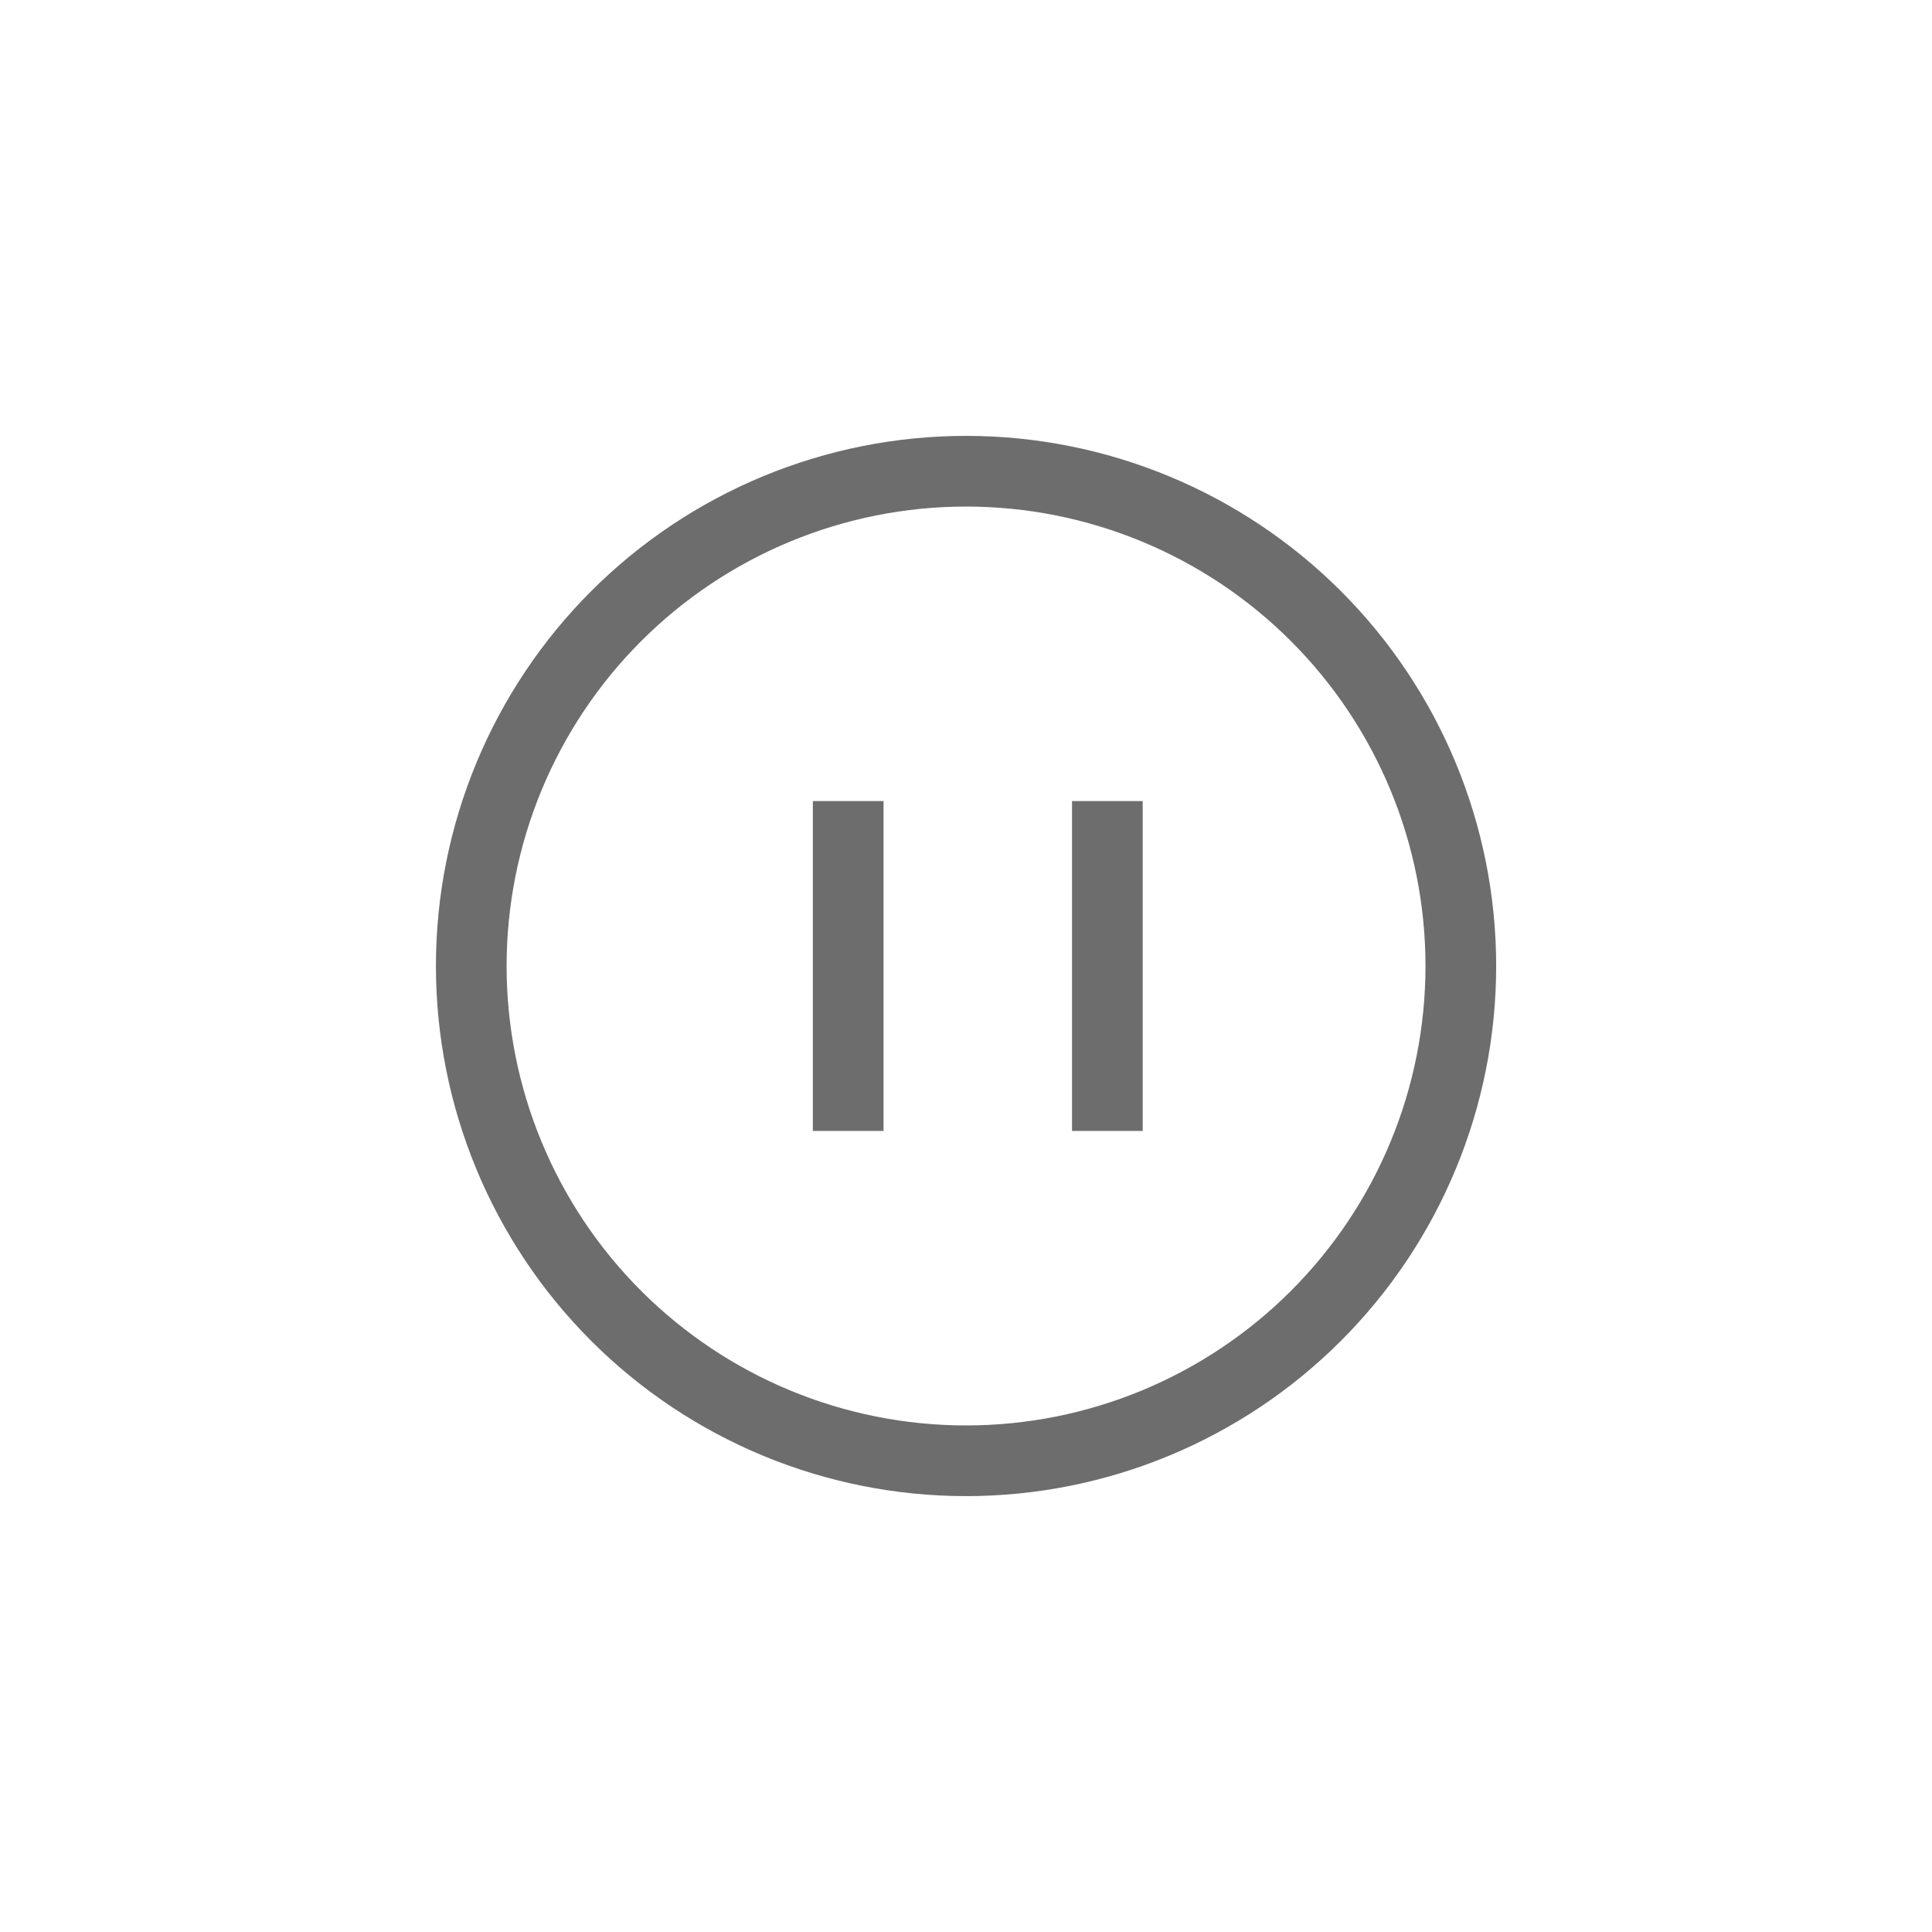 <svg width="41" height="41" viewBox="0 0 41 41" fill="none" xmlns="http://www.w3.org/2000/svg">
<path d="M23.5 17V24" stroke="#6D6D6D" stroke-width="1.5"/>
<path d="M18 17V24" stroke="#6D6D6D" stroke-width="1.5"/>
<path d="M31.001 20.5C31.001 23.285 29.895 25.956 27.926 27.925C25.956 29.894 23.286 31 20.501 31C17.716 31 15.046 29.894 13.076 27.925C11.107 25.956 10.001 23.285 10.001 20.5C10.001 17.715 11.107 15.044 13.076 13.075C15.046 11.106 17.716 10 20.501 10C23.286 10 25.956 11.106 27.926 13.075C29.895 15.044 31.001 17.715 31.001 20.5Z" stroke="#6D6D6D" stroke-width="1.5" stroke-linejoin="round"/>
</svg>
